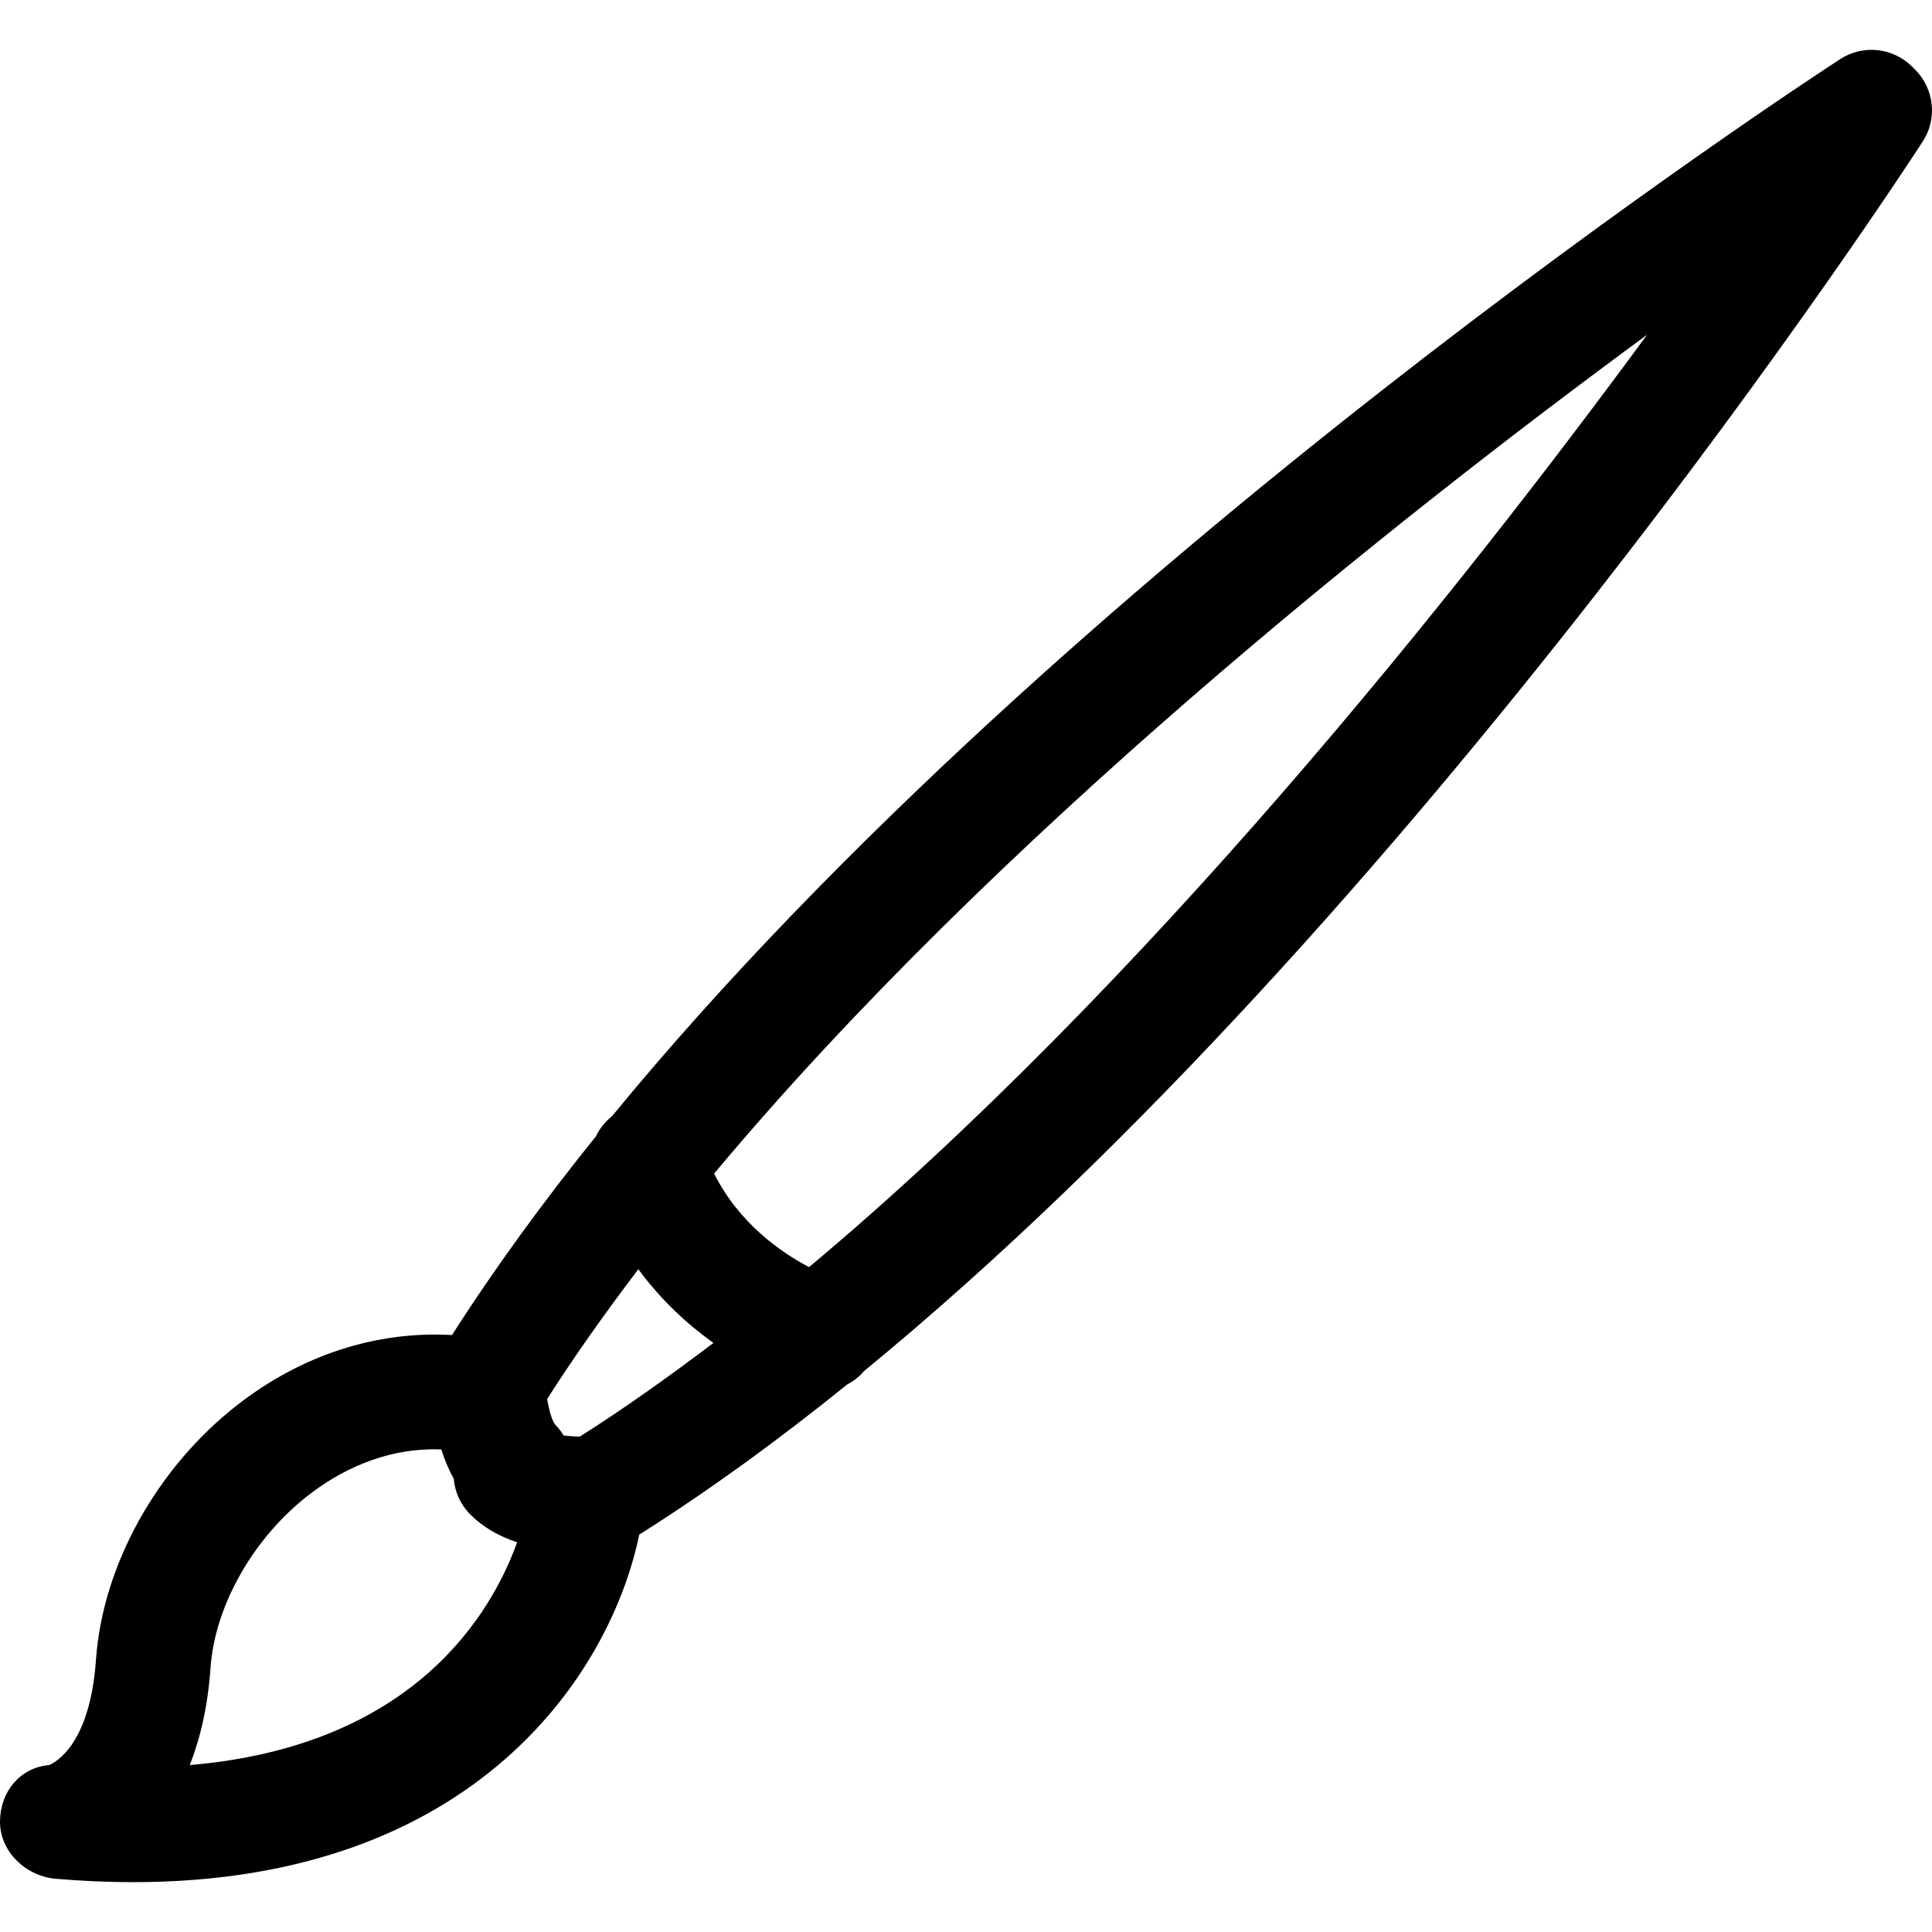 <?xml version="1.0" encoding="UTF-8"?> <!-- Generator: Adobe Illustrator 19.1.0, SVG Export Plug-In . SVG Version: 6.00 Build 0) --> <svg xmlns="http://www.w3.org/2000/svg" xmlns:xlink="http://www.w3.org/1999/xlink" id="Capa_1" x="0px" y="0px" viewBox="0 0 67.276 67.276" style="enable-background:new 0 0 67.276 67.276;" xml:space="preserve"> <g> <g> <path d="M1.938,65.422c0.94,0.081,1.841,0.118,2.704,0.118c11.978,0,16.645-7.363,17.617-12.1c2.43-1.535,4.853-3.301,7.244-5.231 c0.223-0.118,0.421-0.271,0.586-0.467C49.221,32.057,66.145,6.175,66.953,4.93c0.518-0.798,0.402-1.85-0.276-2.517L66.57,2.308 c-0.668-0.656-1.704-0.761-2.49-0.25c-1.244,0.808-27.082,17.703-42.771,36.813c-0.24,0.19-0.43,0.431-0.56,0.701 c-1.841,2.285-3.528,4.598-5.009,6.917c-2.627-0.15-5.244,0.692-7.48,2.438c-2.805,2.189-4.688,5.588-4.918,8.867 c-0.205,2.924-1.378,3.562-1.631,3.668C0.695,61.553,0.011,62.39,0,63.419C-0.011,64.468,0.895,65.333,1.938,65.422z M57.356,11.656c-6.56,8.931-17.528,22.719-29.183,32.467c-0.972-0.51-2.438-1.521-3.306-3.256 C34.619,29.202,48.418,18.221,57.356,11.656z M22.228,44.196c0.805,1.096,1.734,1.94,2.616,2.567 c-1.548,1.172-3.102,2.279-4.653,3.262c-0.227-0.004-0.416-0.02-0.565-0.039c-0.082-0.139-0.182-0.268-0.299-0.385 c-0.104-0.129-0.213-0.5-0.273-0.887C20.012,47.207,21.09,45.699,22.228,44.196z M7.331,58.075c0.15-2.15,1.48-4.504,3.39-5.994 c1.036-0.809,2.635-1.684,4.645-1.609c0.109,0.34,0.25,0.688,0.434,1.02c0.039,0.462,0.238,0.906,0.578,1.246 c0.429,0.43,0.974,0.752,1.63,0.967c-0.897,2.49-3.596,7.096-11.399,7.758C6.974,60.535,7.238,59.417,7.331,58.075z"></path> </g> </g> <g> </g> <g> </g> <g> </g> <g> </g> <g> </g> <g> </g> <g> </g> <g> </g> <g> </g> <g> </g> <g> </g> <g> </g> <g> </g> <g> </g> <g> </g> </svg> 